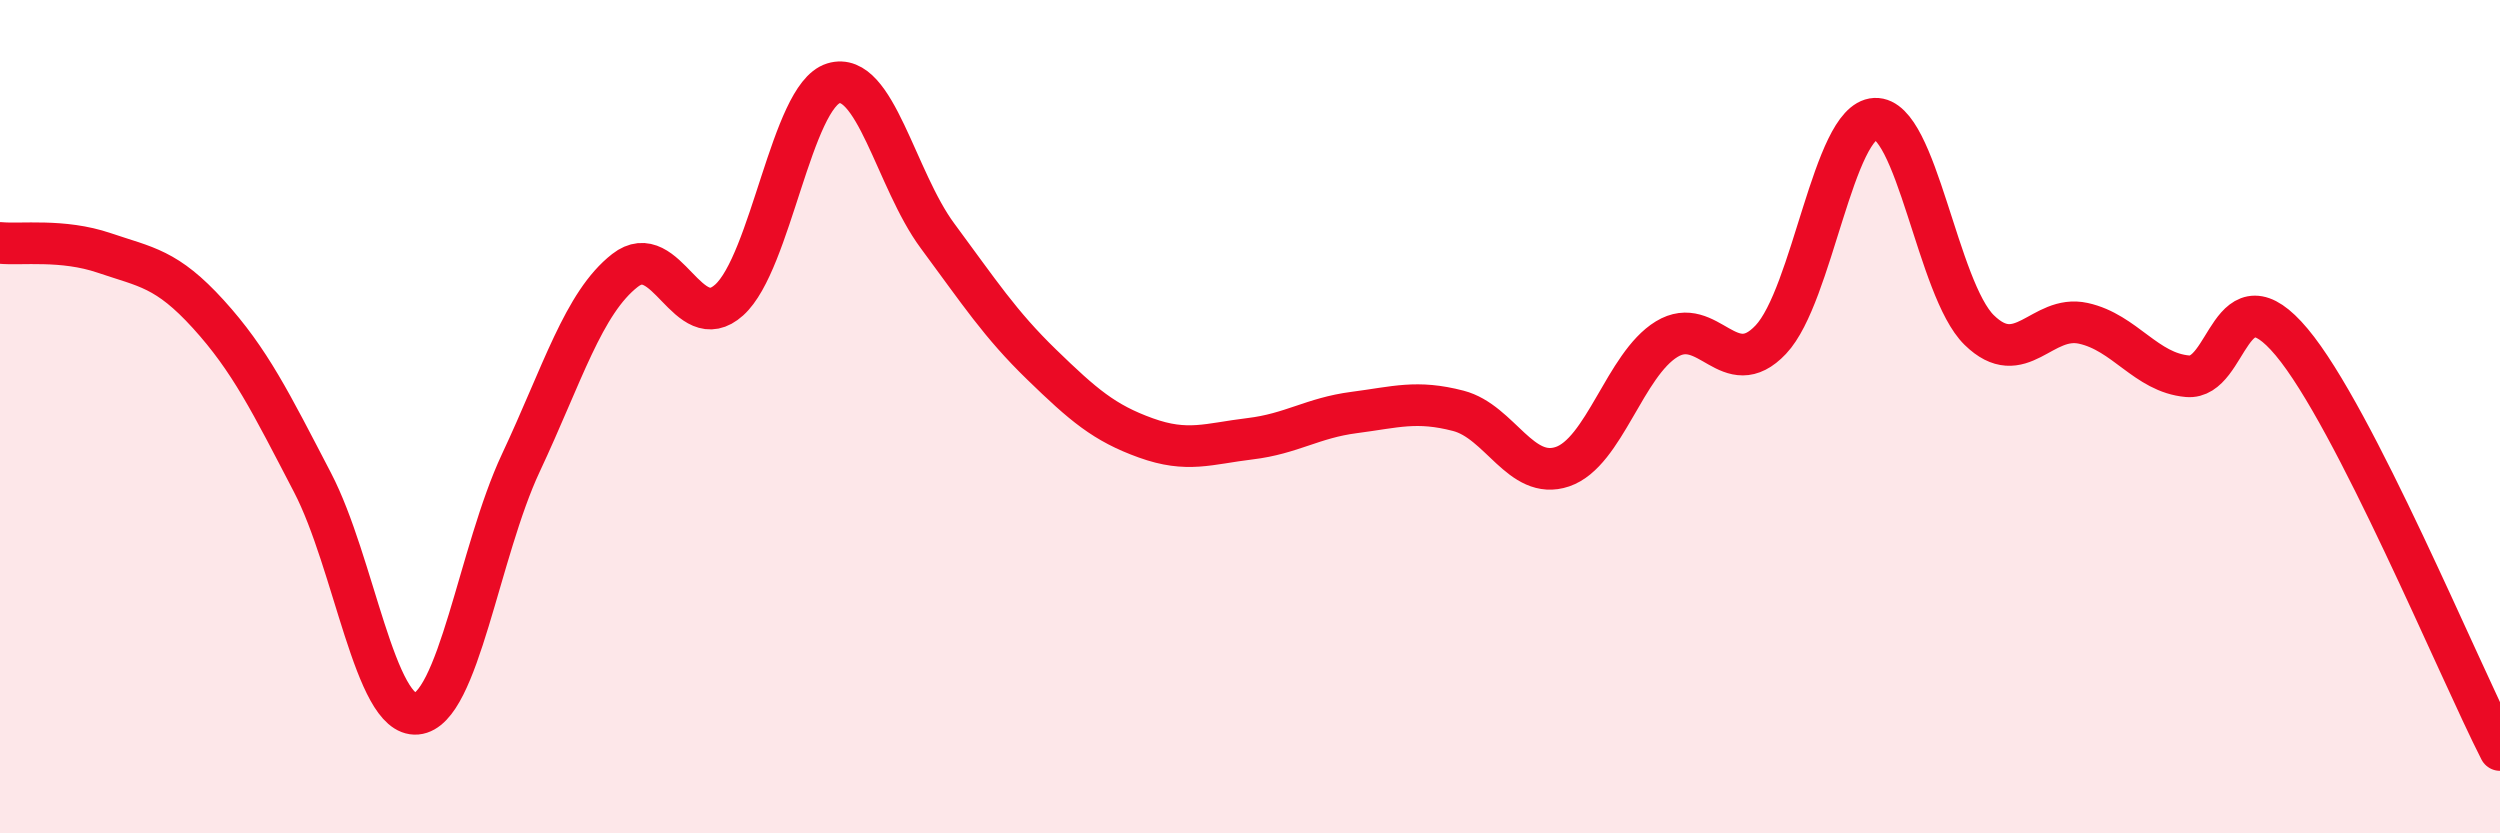 
    <svg width="60" height="20" viewBox="0 0 60 20" xmlns="http://www.w3.org/2000/svg">
      <path
        d="M 0,5.83 C 0.5,5.88 1.5,5.73 2.5,6.07 C 3.5,6.41 4,6.44 5,7.54 C 6,8.64 6.5,9.66 7.5,11.58 C 8.5,13.5 9,17.22 10,17.13 C 11,17.04 11.5,13.24 12.5,11.11 C 13.5,8.98 14,7.27 15,6.49 C 16,5.71 16.5,8.1 17.5,7.2 C 18.5,6.3 19,2.31 20,2 C 21,1.69 21.5,4.31 22.5,5.66 C 23.5,7.01 24,7.78 25,8.75 C 26,9.72 26.5,10.15 27.5,10.51 C 28.5,10.87 29,10.65 30,10.53 C 31,10.41 31.5,10.03 32.5,9.9 C 33.5,9.77 34,9.6 35,9.86 C 36,10.12 36.5,11.54 37.5,11.2 C 38.5,10.86 39,8.75 40,8.14 C 41,7.53 41.5,9.21 42.5,8.15 C 43.5,7.09 44,2.9 45,2.85 C 46,2.8 46.5,6.94 47.5,7.92 C 48.5,8.9 49,7.54 50,7.76 C 51,7.98 51.5,8.94 52.5,9.03 C 53.5,9.12 53.5,6.42 55,8.21 C 56.5,10 59,16.04 60,18L60 20L0 20Z"
        fill="#EB0A25"
        opacity="0.1"
        stroke-linecap="round"
        stroke-linejoin="round"
      />
      <path
        d="M 0,5.83 C 0.5,5.88 1.5,5.73 2.5,6.07 C 3.5,6.41 4,6.44 5,7.54 C 6,8.64 6.5,9.66 7.5,11.58 C 8.5,13.5 9,17.22 10,17.13 C 11,17.04 11.5,13.24 12.5,11.11 C 13.5,8.98 14,7.27 15,6.49 C 16,5.71 16.5,8.1 17.5,7.2 C 18.5,6.3 19,2.31 20,2 C 21,1.69 21.5,4.31 22.5,5.66 C 23.5,7.01 24,7.78 25,8.75 C 26,9.72 26.5,10.15 27.5,10.51 C 28.5,10.87 29,10.65 30,10.53 C 31,10.41 31.5,10.03 32.5,9.9 C 33.5,9.77 34,9.6 35,9.86 C 36,10.12 36.5,11.54 37.5,11.2 C 38.5,10.86 39,8.75 40,8.14 C 41,7.53 41.5,9.21 42.5,8.15 C 43.5,7.09 44,2.9 45,2.85 C 46,2.8 46.5,6.94 47.5,7.92 C 48.5,8.9 49,7.54 50,7.76 C 51,7.98 51.5,8.94 52.5,9.03 C 53.5,9.12 53.5,6.42 55,8.21 C 56.5,10 59,16.04 60,18"
        stroke="#EB0A25"
        stroke-width="1"
        fill="none"
        stroke-linecap="round"
        stroke-linejoin="round"
      />
    </svg>
  